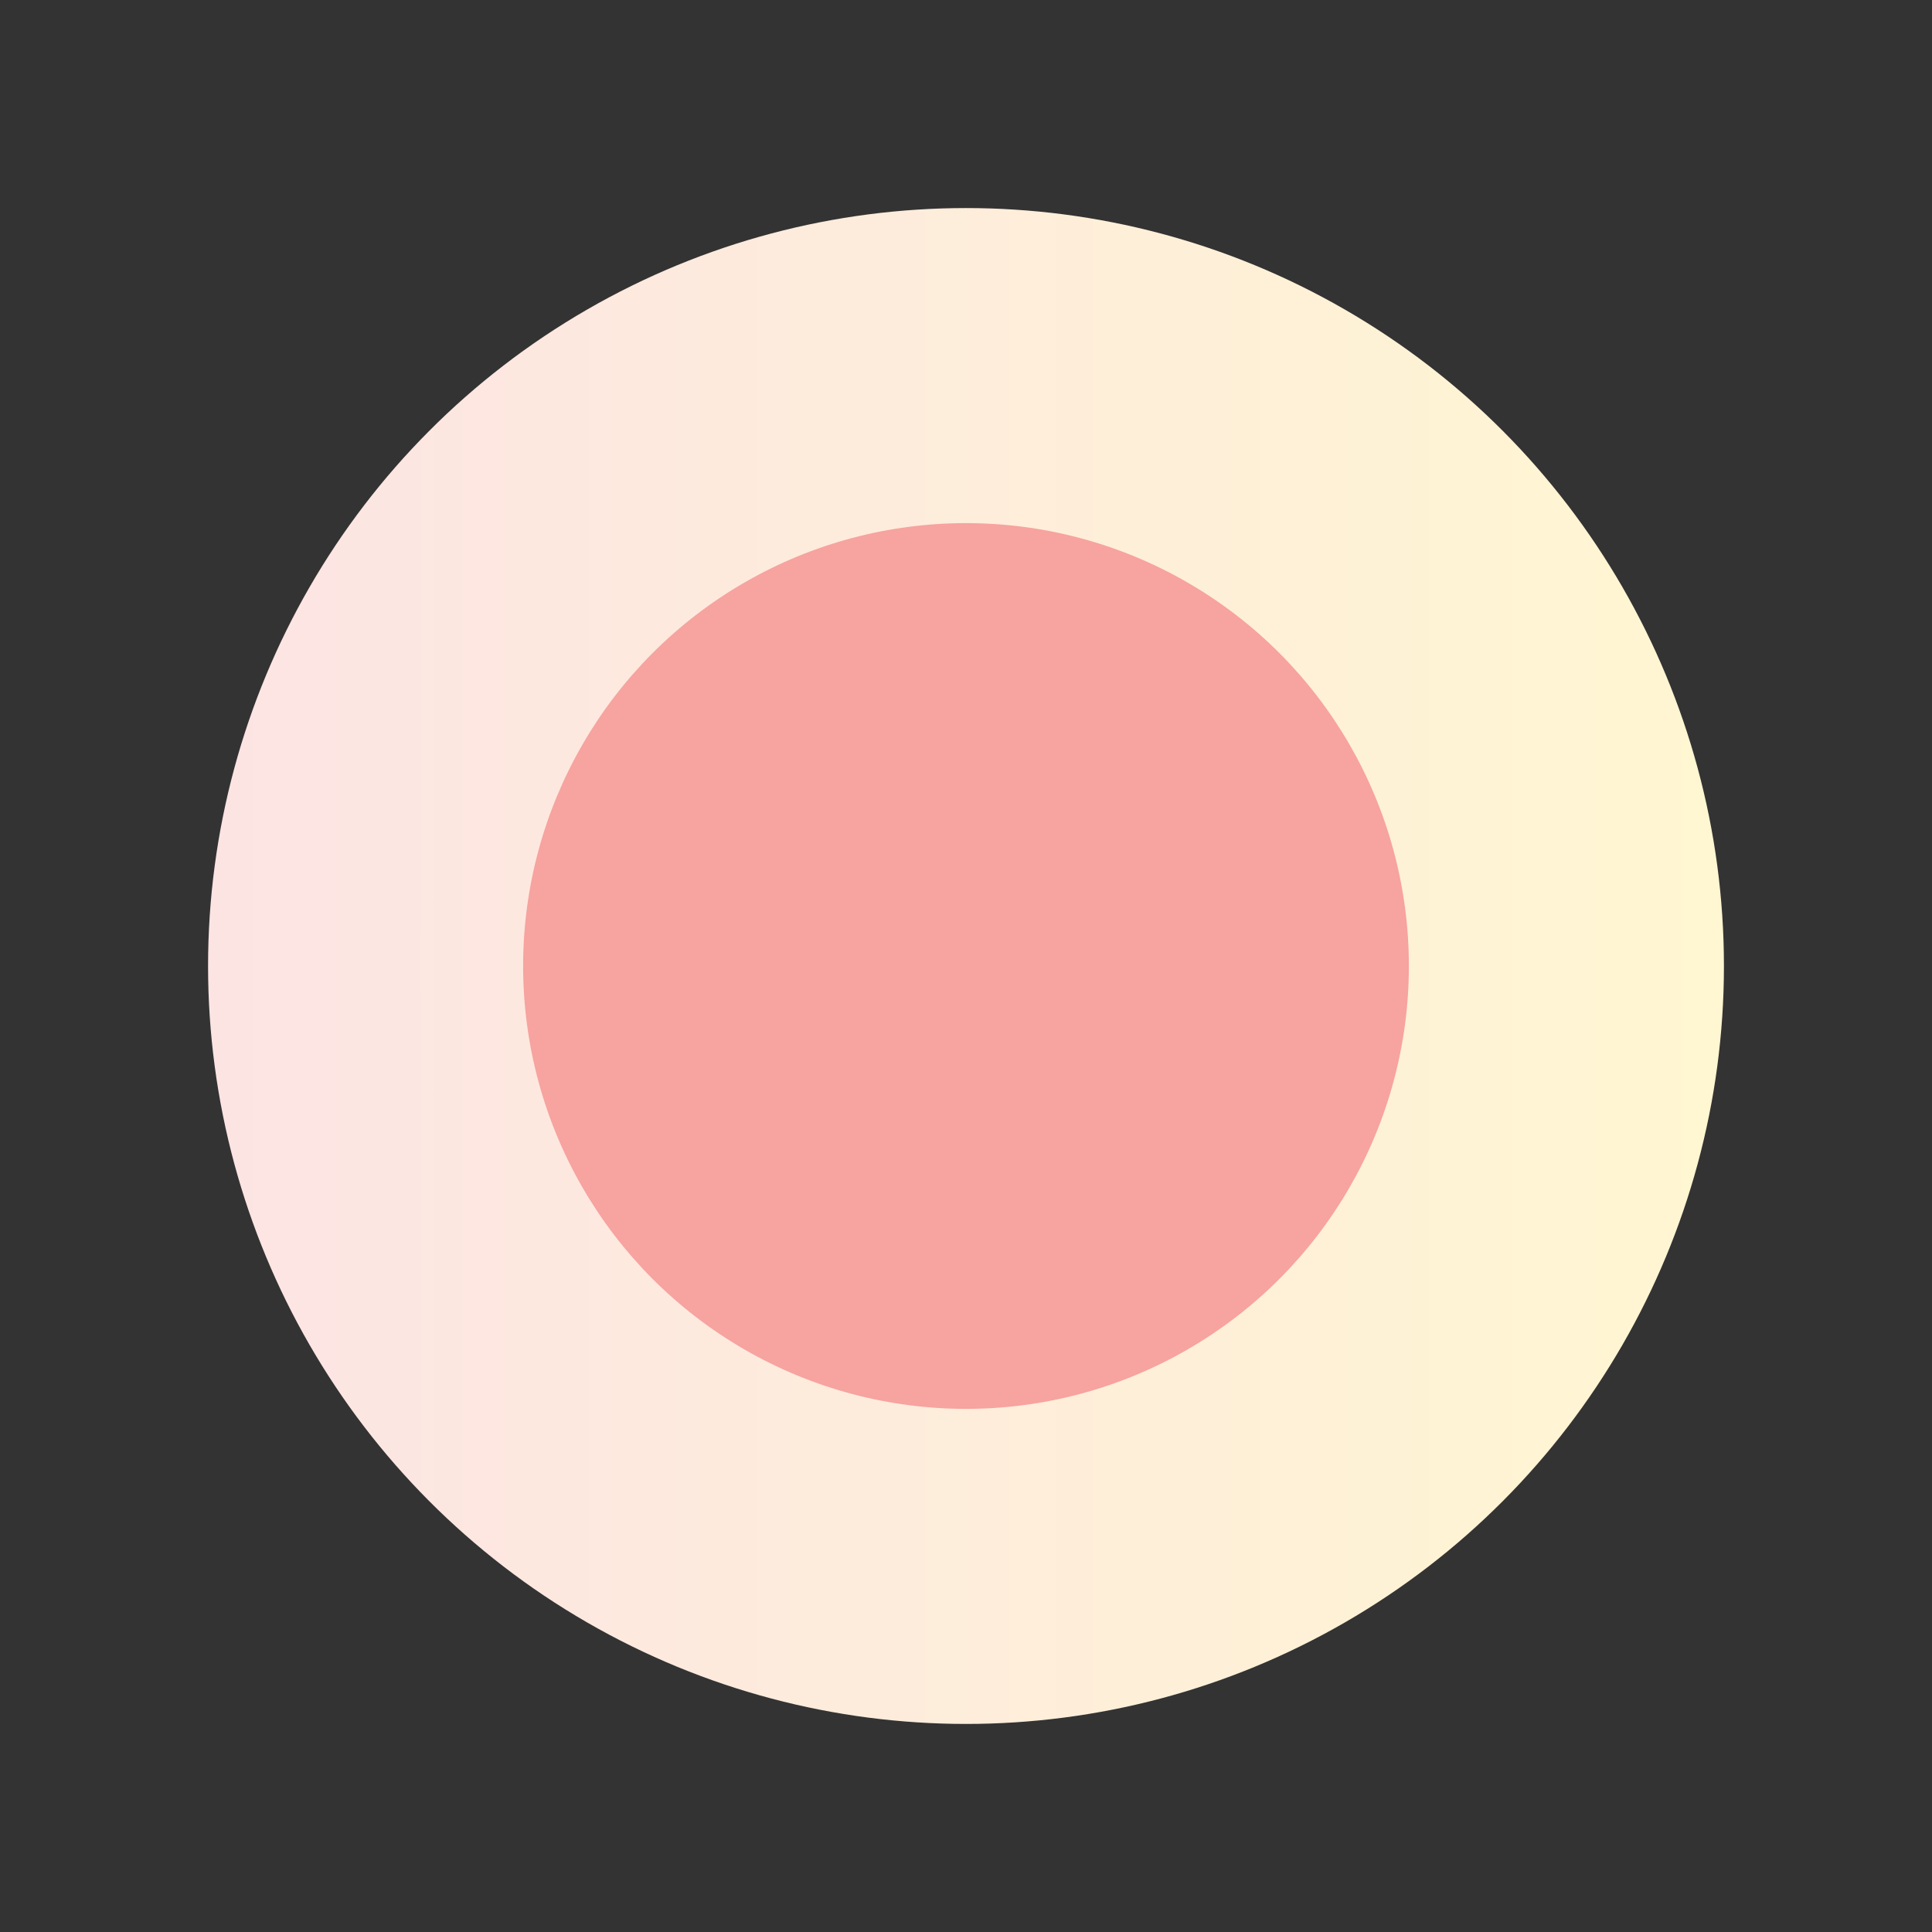 <?xml version="1.0" encoding="utf-8"?>
<!-- Generator: Adobe Illustrator 22.0.0, SVG Export Plug-In . SVG Version: 6.00 Build 0)  -->
<svg version="1.1" id="Layer_1" xmlns="http://www.w3.org/2000/svg" xmlns:xlink="http://www.w3.org/1999/xlink" x="0px" y="0px"
	 width="65px" height="65px" viewBox="0 0 65 65" enable-background="new 0 0 65 65" xml:space="preserve">
<rect x="0" y="0" width="65" height="65" fill="#333333" stroke="none"/>
<g>
	
		<linearGradient id="XMLID_93_" gradientUnits="userSpaceOnUse" x1="-106.772" y1="362.502" x2="-55.868" y2="362.502" gradientTransform="matrix(1 0 0 1 113.82 -330.002)">
		<stop  offset="8.769133e-04" style="stop-color:#FCE4E3"/>
		<stop  offset="1" style="stop-color:#FFF6D2"/>
	</linearGradient>
	<circle id="XMLID_91_" fill="url(#XMLID_93_)" cx="32.5" cy="32.5" r="25.5"/>
	<circle id="XMLID_90_" fill="#F7A39F" cx="32.5" cy="32.5" r="14.9"/>
</g>
</svg>
